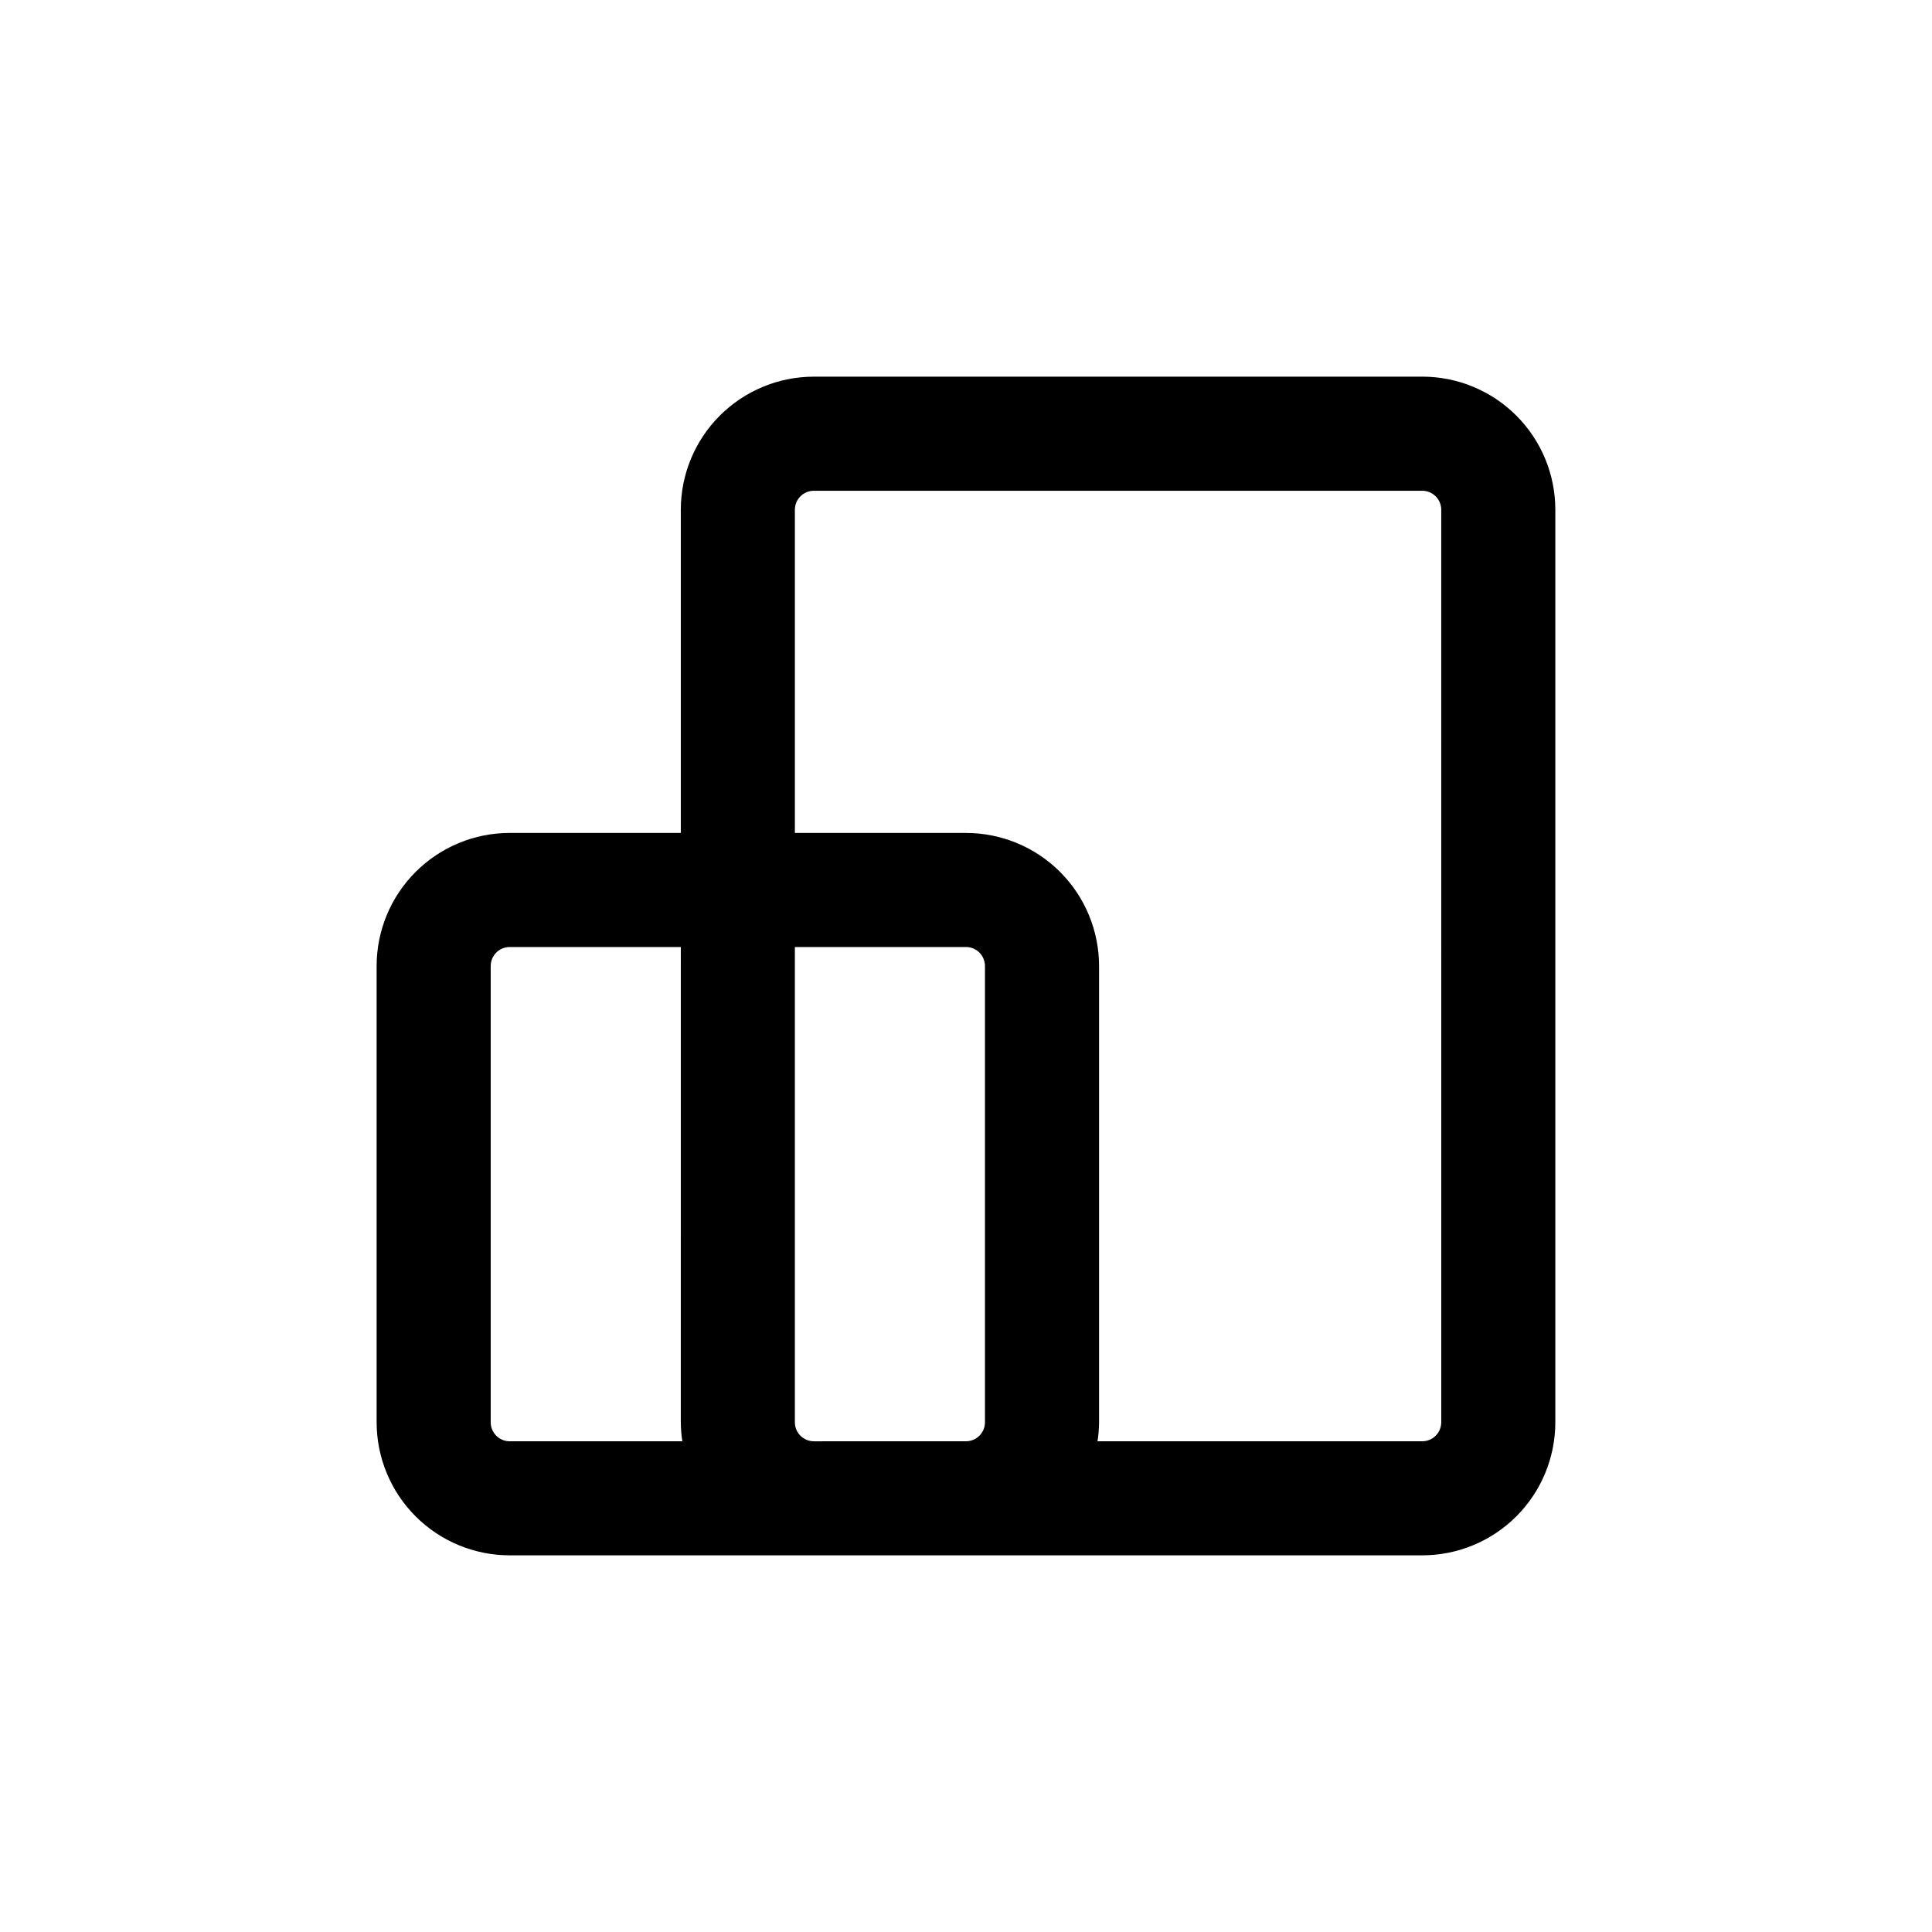 <?xml version="1.0" encoding="UTF-8"?>
<!-- Uploaded to: ICON Repo, www.iconrepo.com, Generator: ICON Repo Mixer Tools -->
<svg fill="#000000" width="800px" height="800px" version="1.1" viewBox="144 144 512 512" xmlns="http://www.w3.org/2000/svg">
 <path d="m520.91 243.82h-161.22c-9.355 0-18.324 3.715-24.938 10.332-6.613 6.613-10.332 15.582-10.332 24.938v85.645h-45.34c-9.355 0-18.324 3.719-24.938 10.332-6.617 6.613-10.332 15.582-10.332 24.938v120.91c0 9.352 3.715 18.32 10.332 24.938 6.613 6.613 15.582 10.328 24.938 10.328h241.83c9.352 0 18.32-3.715 24.938-10.328 6.613-6.617 10.328-15.586 10.328-24.938v-241.83c0-9.355-3.715-18.324-10.328-24.938-6.617-6.617-15.586-10.332-24.938-10.332zm-246.87 277.1v-120.91c0-2.785 2.254-5.039 5.039-5.039h45.344l-0.004 125.95c0.016 1.688 0.148 3.371 0.406 5.035h-45.746c-2.785 0-5.039-2.254-5.039-5.035zm85.648 5.039v-0.004c-2.785 0-5.039-2.254-5.039-5.035v-125.95h45.344c1.336 0 2.617 0.531 3.562 1.477 0.941 0.945 1.473 2.227 1.473 3.562v120.91c0 1.336-0.531 2.617-1.473 3.562-0.945 0.945-2.227 1.473-3.562 1.473zm166.26-5.039h-0.004c0 1.336-0.527 2.617-1.473 3.562-0.945 0.945-2.227 1.473-3.562 1.473h-86.051c0.254-1.664 0.387-3.348 0.402-5.035v-120.91c0-9.355-3.715-18.324-10.328-24.938-6.617-6.613-15.586-10.332-24.938-10.332h-45.344v-85.645c0-2.785 2.254-5.039 5.039-5.039h161.22c1.336 0 2.617 0.531 3.562 1.477 0.945 0.941 1.473 2.223 1.473 3.562z"/>
</svg>